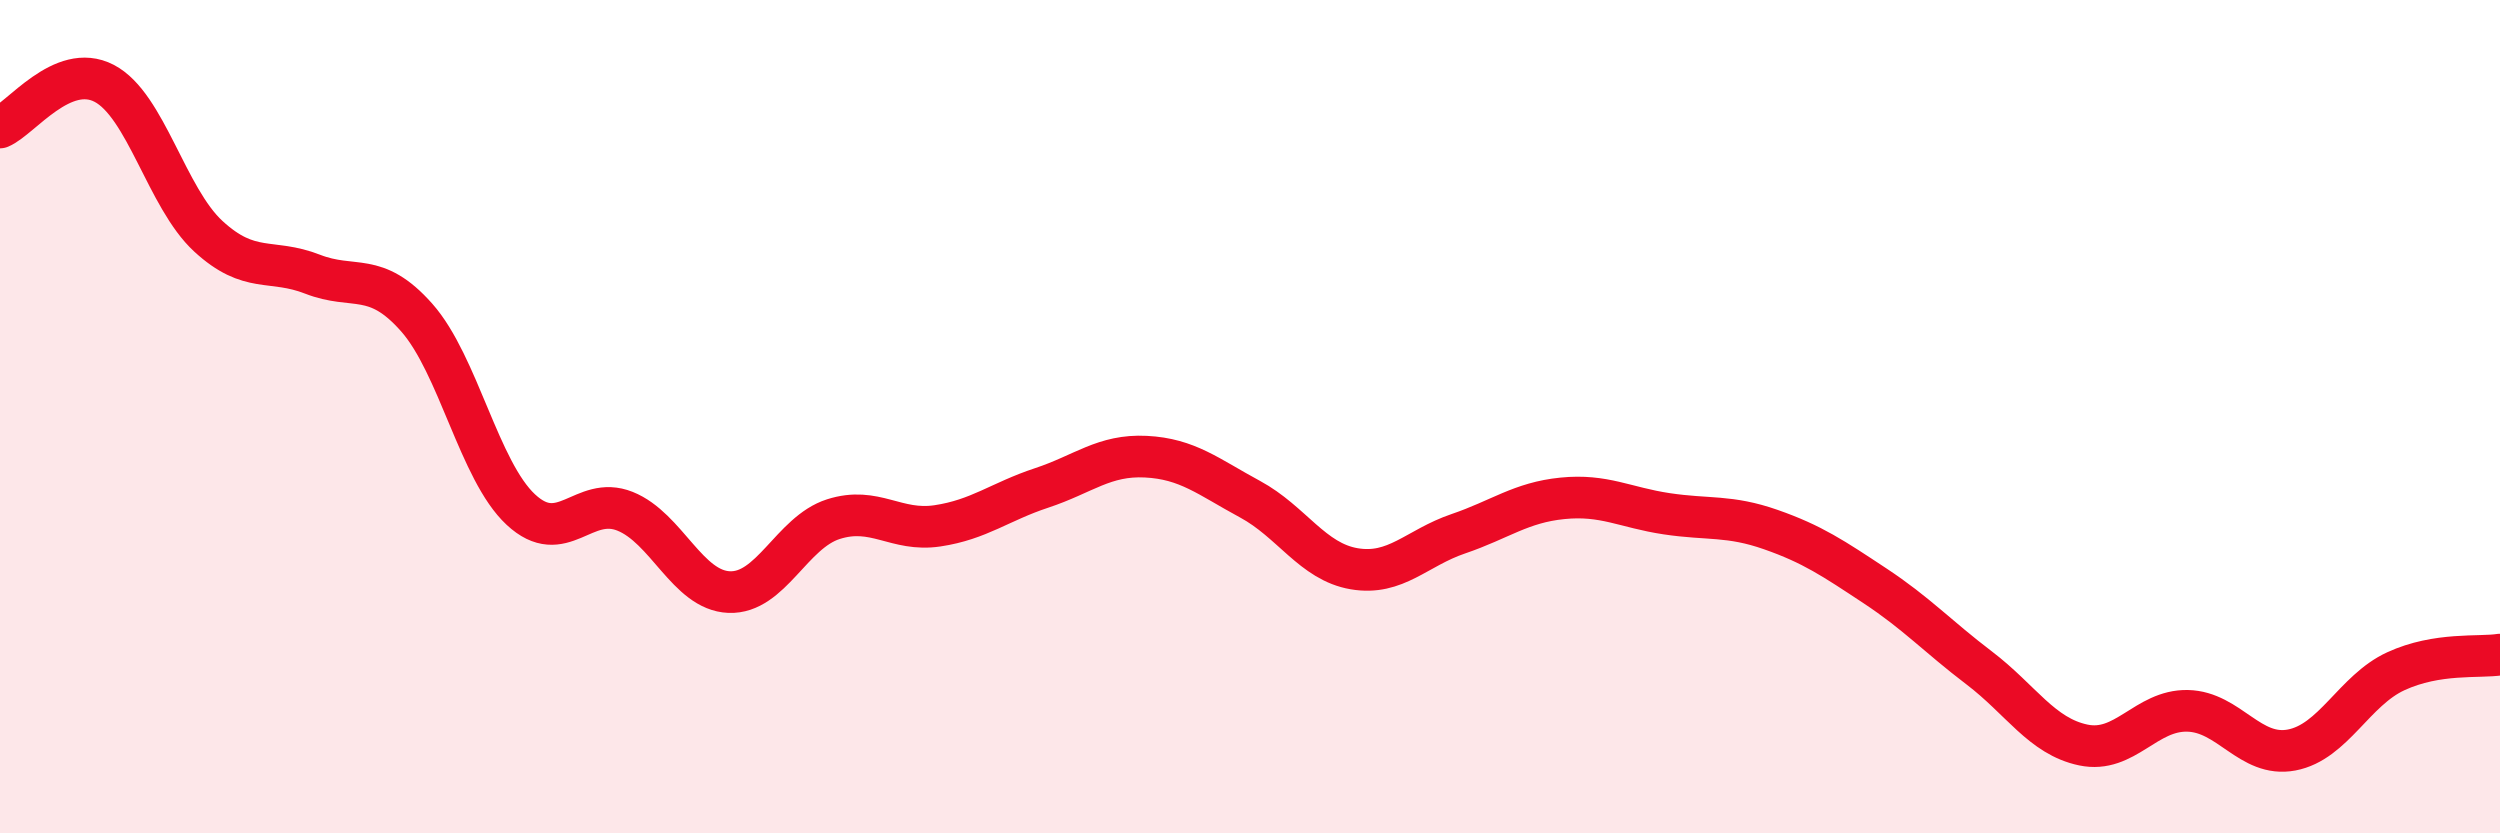 
    <svg width="60" height="20" viewBox="0 0 60 20" xmlns="http://www.w3.org/2000/svg">
      <path
        d="M 0,3.06 C 0.5,2.85 1.5,1.48 2.5,2 C 3.5,2.52 4,4.75 5,5.67 C 6,6.59 6.5,6.19 7.5,6.58 C 8.5,6.97 9,6.49 10,7.62 C 11,8.75 11.5,11.3 12.5,12.23 C 13.5,13.16 14,11.87 15,12.27 C 16,12.67 16.5,14.17 17.5,14.21 C 18.5,14.25 19,12.78 20,12.46 C 21,12.14 21.5,12.77 22.5,12.62 C 23.5,12.47 24,12.04 25,11.71 C 26,11.38 26.5,10.91 27.5,10.96 C 28.5,11.01 29,11.44 30,11.98 C 31,12.52 31.5,13.48 32.5,13.65 C 33.5,13.82 34,13.15 35,12.81 C 36,12.47 36.5,12.06 37.5,11.96 C 38.5,11.86 39,12.18 40,12.33 C 41,12.48 41.5,12.36 42.5,12.71 C 43.5,13.06 44,13.4 45,14.06 C 46,14.72 46.5,15.27 47.5,16.03 C 48.5,16.79 49,17.67 50,17.88 C 51,18.09 51.5,17.04 52.5,17.06 C 53.5,17.08 54,18.19 55,18 C 56,17.81 56.5,16.57 57.5,16.11 C 58.5,15.65 59.5,15.79 60,15.71L60 20L0 20Z"
        fill="#EB0A25"
        opacity="0.1"
        stroke-linecap="round"
        stroke-linejoin="round"
      />
      <path
        d="M 0,3.06 C 0.5,2.85 1.5,1.48 2.5,2 C 3.5,2.52 4,4.75 5,5.67 C 6,6.59 6.5,6.19 7.5,6.58 C 8.5,6.97 9,6.49 10,7.62 C 11,8.75 11.5,11.3 12.5,12.23 C 13.5,13.16 14,11.87 15,12.27 C 16,12.67 16.5,14.17 17.5,14.21 C 18.5,14.25 19,12.78 20,12.46 C 21,12.14 21.5,12.77 22.5,12.62 C 23.5,12.47 24,12.04 25,11.71 C 26,11.38 26.5,10.91 27.5,10.96 C 28.5,11.01 29,11.44 30,11.98 C 31,12.52 31.5,13.48 32.5,13.65 C 33.5,13.82 34,13.15 35,12.81 C 36,12.47 36.5,12.06 37.5,11.96 C 38.5,11.86 39,12.18 40,12.33 C 41,12.48 41.5,12.36 42.5,12.71 C 43.5,13.06 44,13.4 45,14.06 C 46,14.72 46.5,15.27 47.5,16.03 C 48.5,16.79 49,17.67 50,17.88 C 51,18.09 51.5,17.04 52.5,17.06 C 53.5,17.08 54,18.19 55,18 C 56,17.81 56.5,16.57 57.5,16.11 C 58.5,15.65 59.5,15.79 60,15.71"
        stroke="#EB0A25"
        stroke-width="1"
        fill="none"
        stroke-linecap="round"
        stroke-linejoin="round"
      />
    </svg>
  